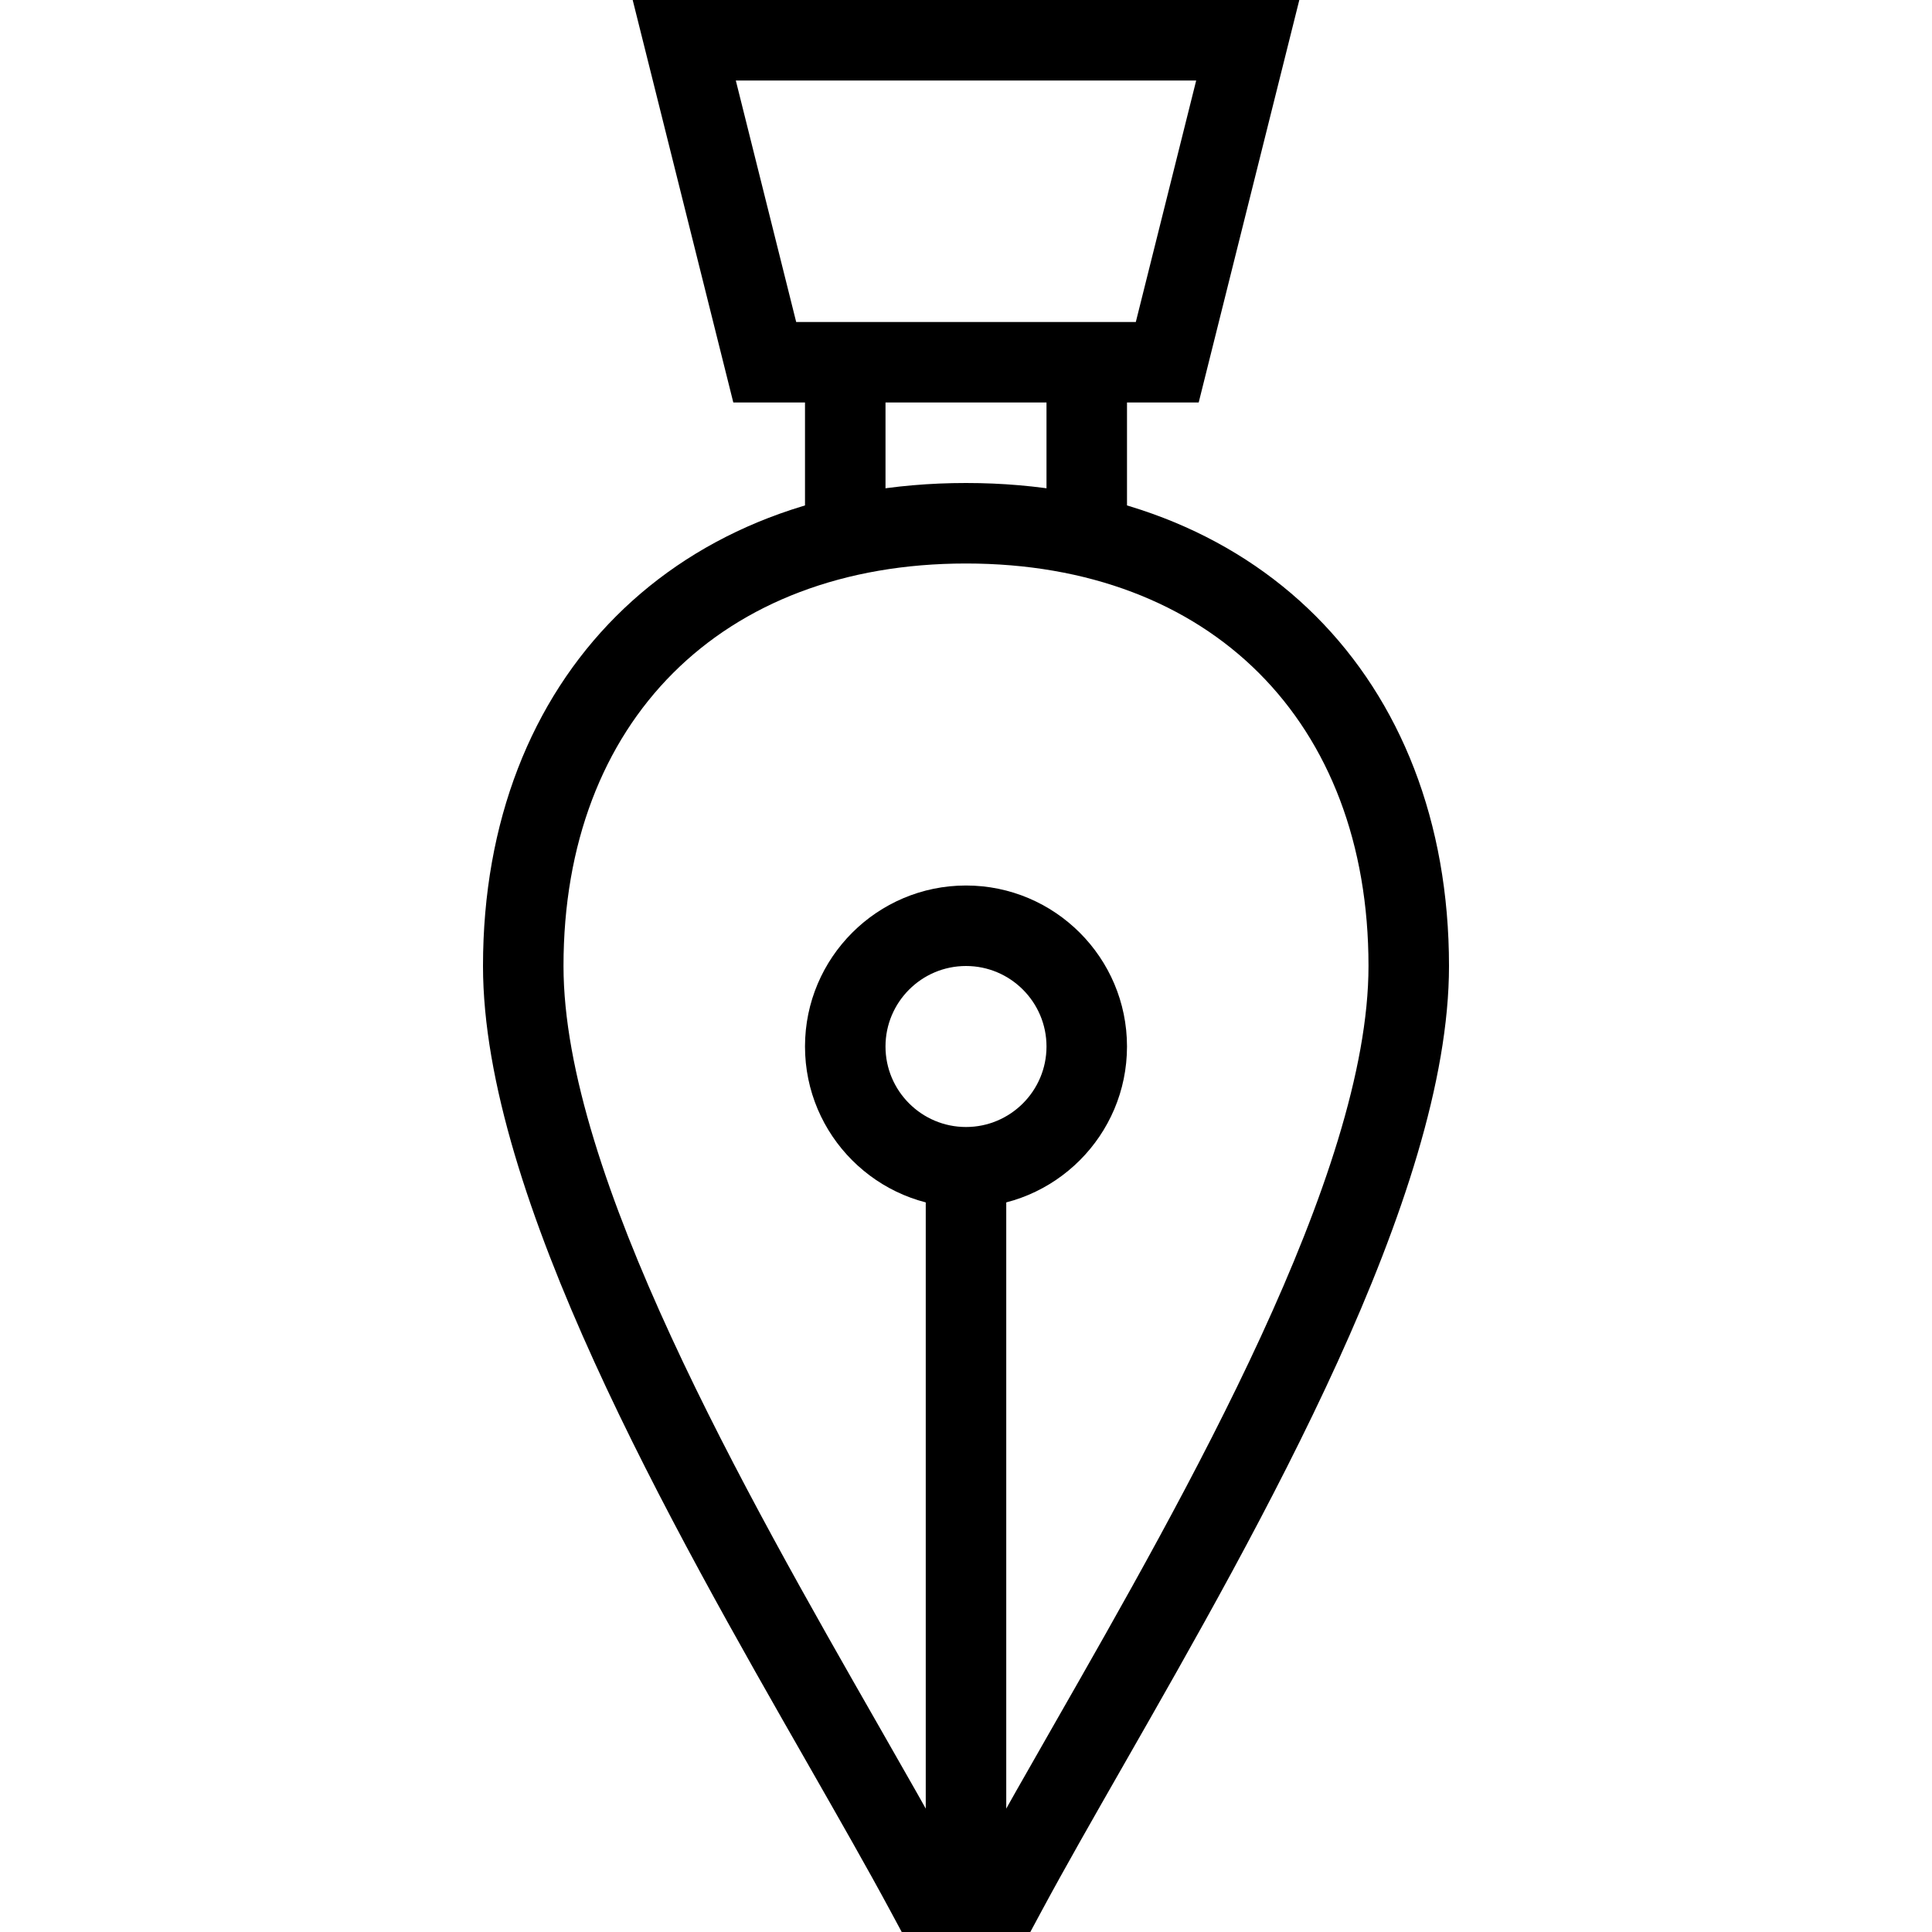 <?xml version="1.0" ?><!DOCTYPE svg  PUBLIC '-//W3C//DTD SVG 1.1//EN'  'http://www.w3.org/Graphics/SVG/1.1/DTD/svg11.dtd'><svg enable-background="new 0 0 48 48" height="48px" version="1.1" viewBox="0 0 48 48" width="48px" xml:space="preserve" xmlns="http://www.w3.org/2000/svg" xmlns:xlink="http://www.w3.org/1999/xlink"><g id="Expanded"><g><g><path d="M29.781,10H18.219l-2.5-10h16.562L29.781,10z M19.781,8h8.438l1.5-6H18.281L19.781,8z"/></g><g><path d="M25.598,48h-3.195l-0.283-0.526c-0.571-1.061-1.268-2.279-2.023-3.602C16.679,37.896,12,29.71,12,24     c0-7.178,4.822-12,12-12s12,4.822,12,12c0,5.707-4.675,13.886-8.089,19.859c-0.758,1.327-1.457,2.549-2.03,3.615L25.598,48z      M23.595,46h0.811c0.521-0.949,1.124-2.004,1.77-3.134C29.478,37.088,34,29.175,34,24c0-6.075-3.925-10-10-10s-10,3.925-10,10     c0,5.179,4.526,13.098,7.832,18.88C22.476,44.005,23.075,45.056,23.595,46z"/></g><g><path d="M24,30c-2.206,0-4-1.794-4-4s1.794-4,4-4s4,1.794,4,4S26.206,30,24,30z M24,24c-1.103,0-2,0.897-2,2s0.897,2,2,2     s2-0.897,2-2S25.103,24,24,24z"/></g><g><rect height="18" width="2" x="23" y="29"/></g><g><rect height="4.329" width="2" x="20" y="9"/></g><g><rect height="4.329" width="2" x="26" y="9"/></g></g></g></svg>